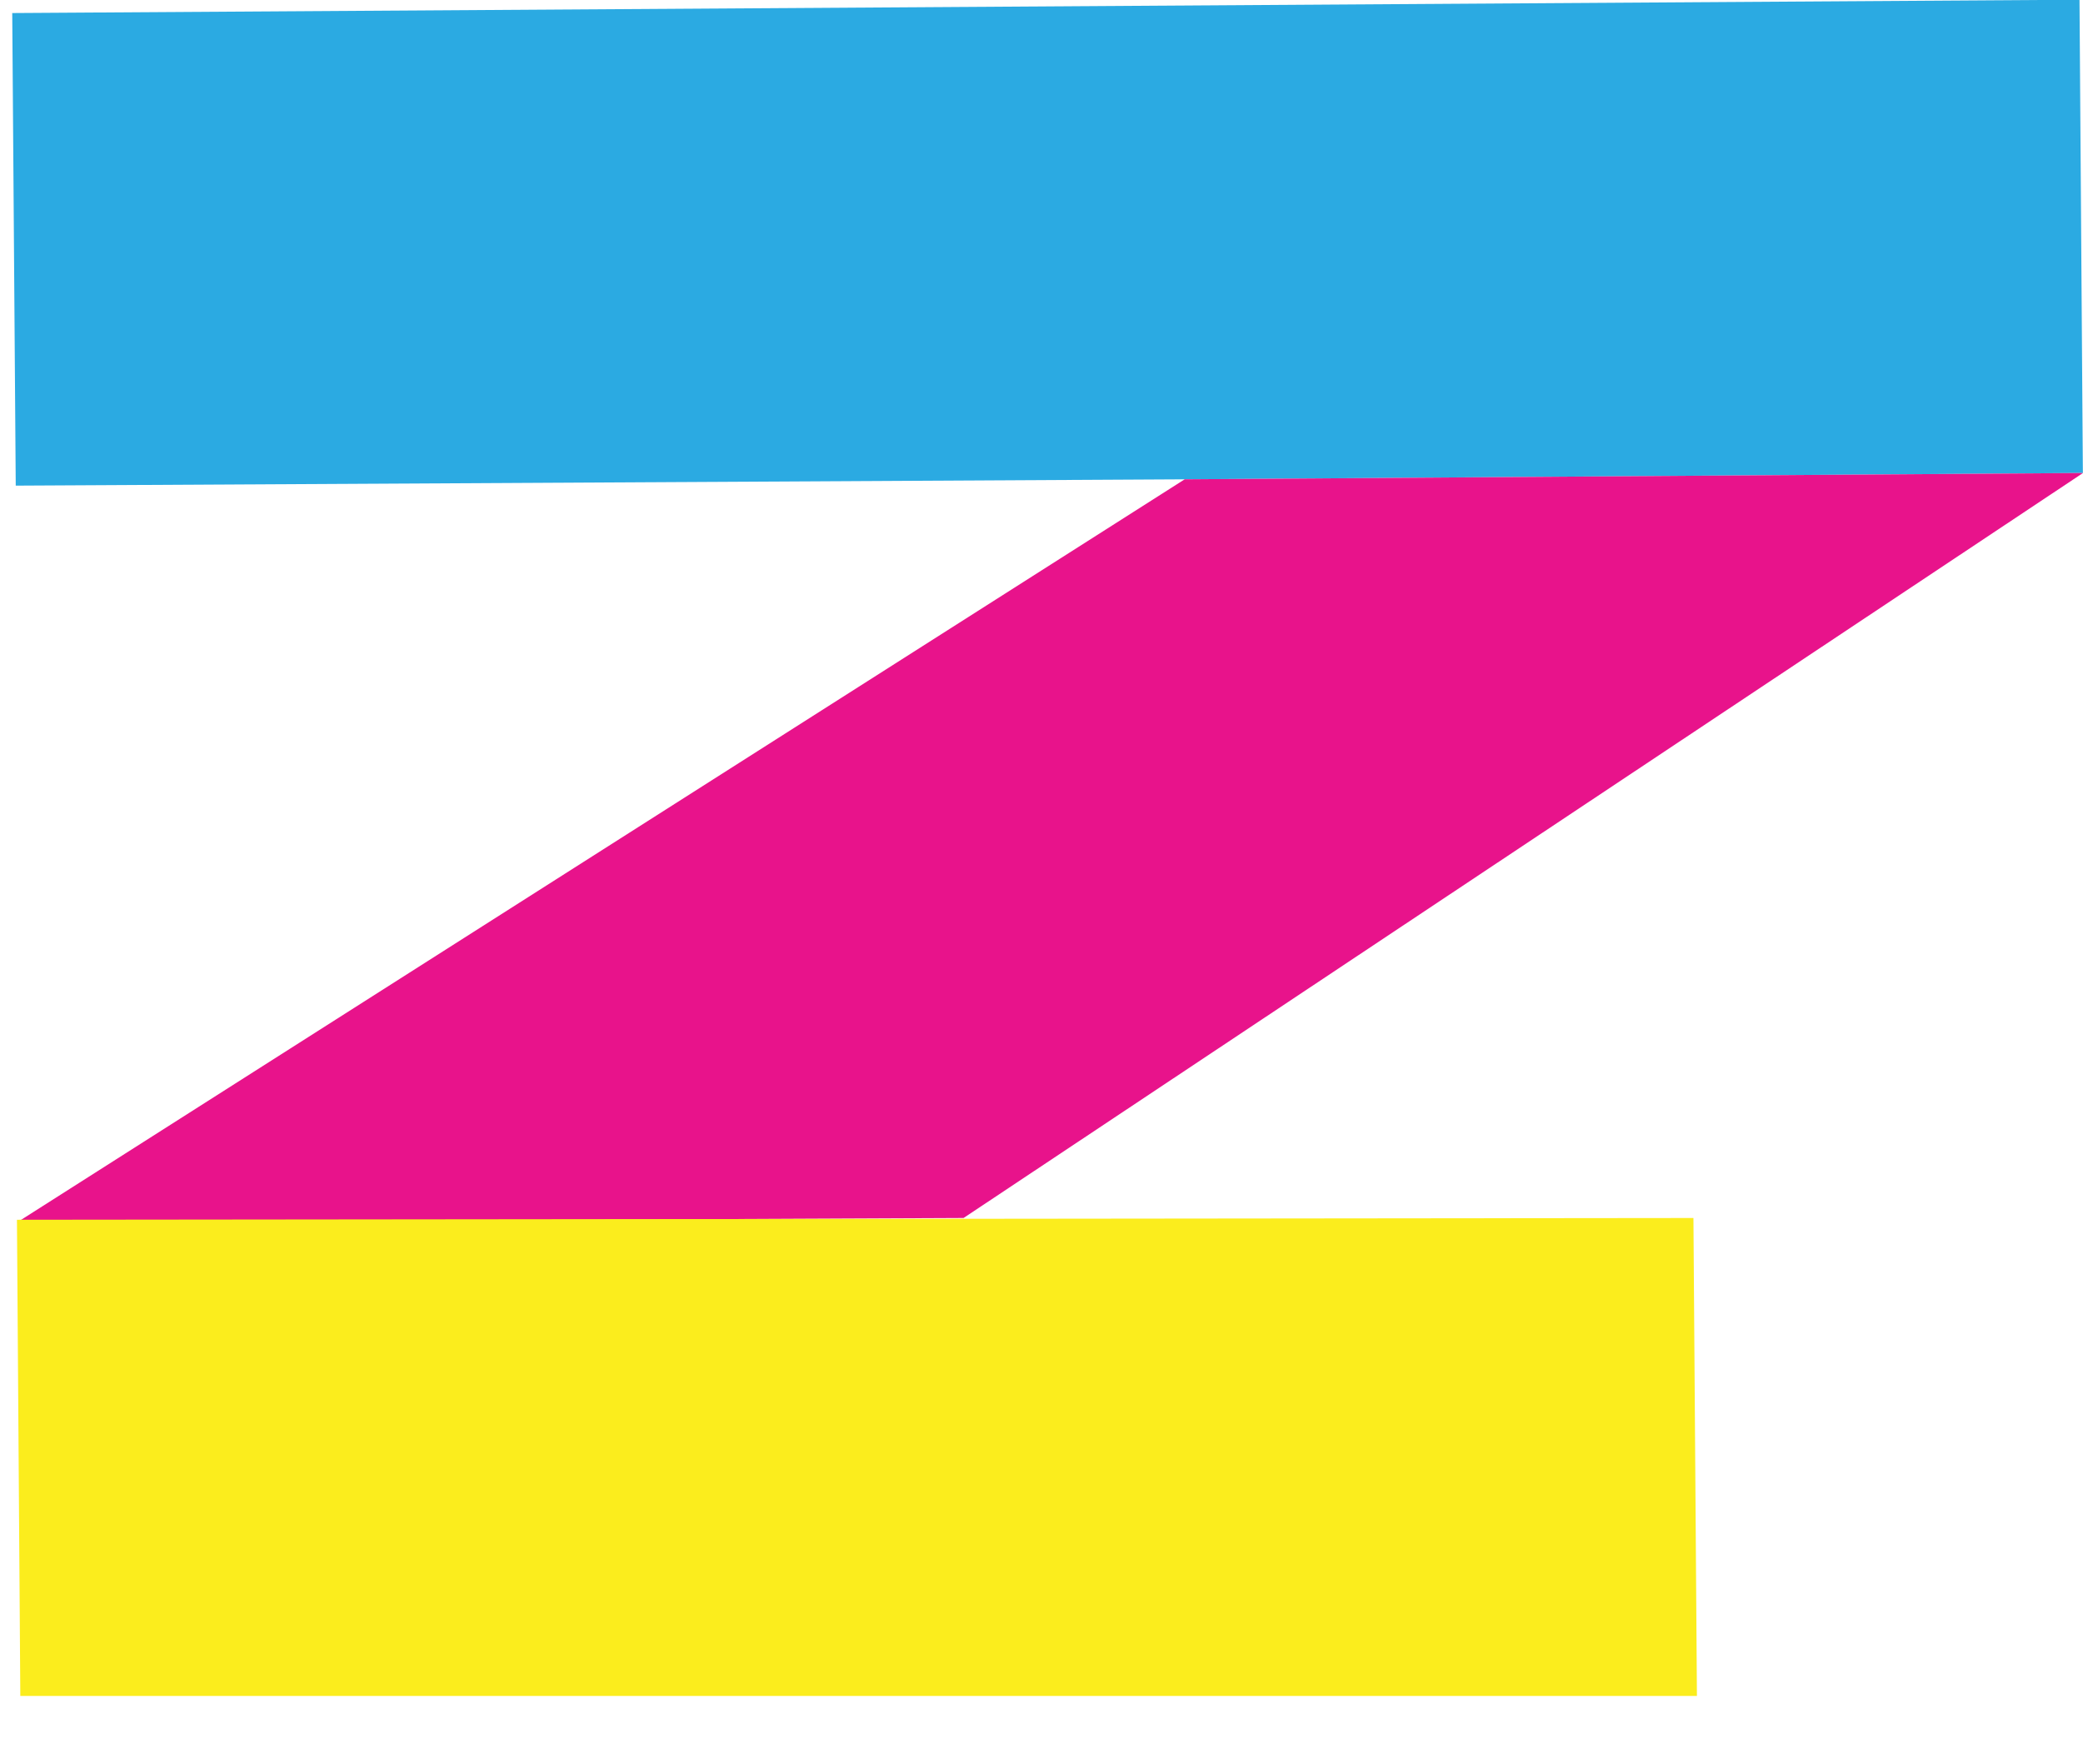 <?xml version="1.0" encoding="utf-8"?>
<!-- Generator: Adobe Illustrator 27.9.0, SVG Export Plug-In . SVG Version: 6.00 Build 0)  -->
<svg version="1.1" id="Layer_1" xmlns="http://www.w3.org/2000/svg" xmlns:xlink="http://www.w3.org/1999/xlink" x="0px" y="0px"
	 viewBox="0 0 154.85 131.15" style="enable-background:new 0 0 154.85 131.15;" xml:space="preserve">
<style type="text/css">
	.st0{fill:#2BAAE2;}
	.st1{fill:#E8138B;}
	.st2{fill:#FBED1D;}
</style>
<polyline class="st0" points="88.07,35.63 1.17,36.1 0.91,0.97 154.59,-0.02 154.84,35.16 "/>
<polygon class="st1" points="1.28,90.86 71.63,90.54 154.85,35.16 88.07,35.63 "/>
<polygon class="st2" points="125.89,90.54 126.15,126.07 1.51,126.07 1.26,90.67 "/>
</svg>
